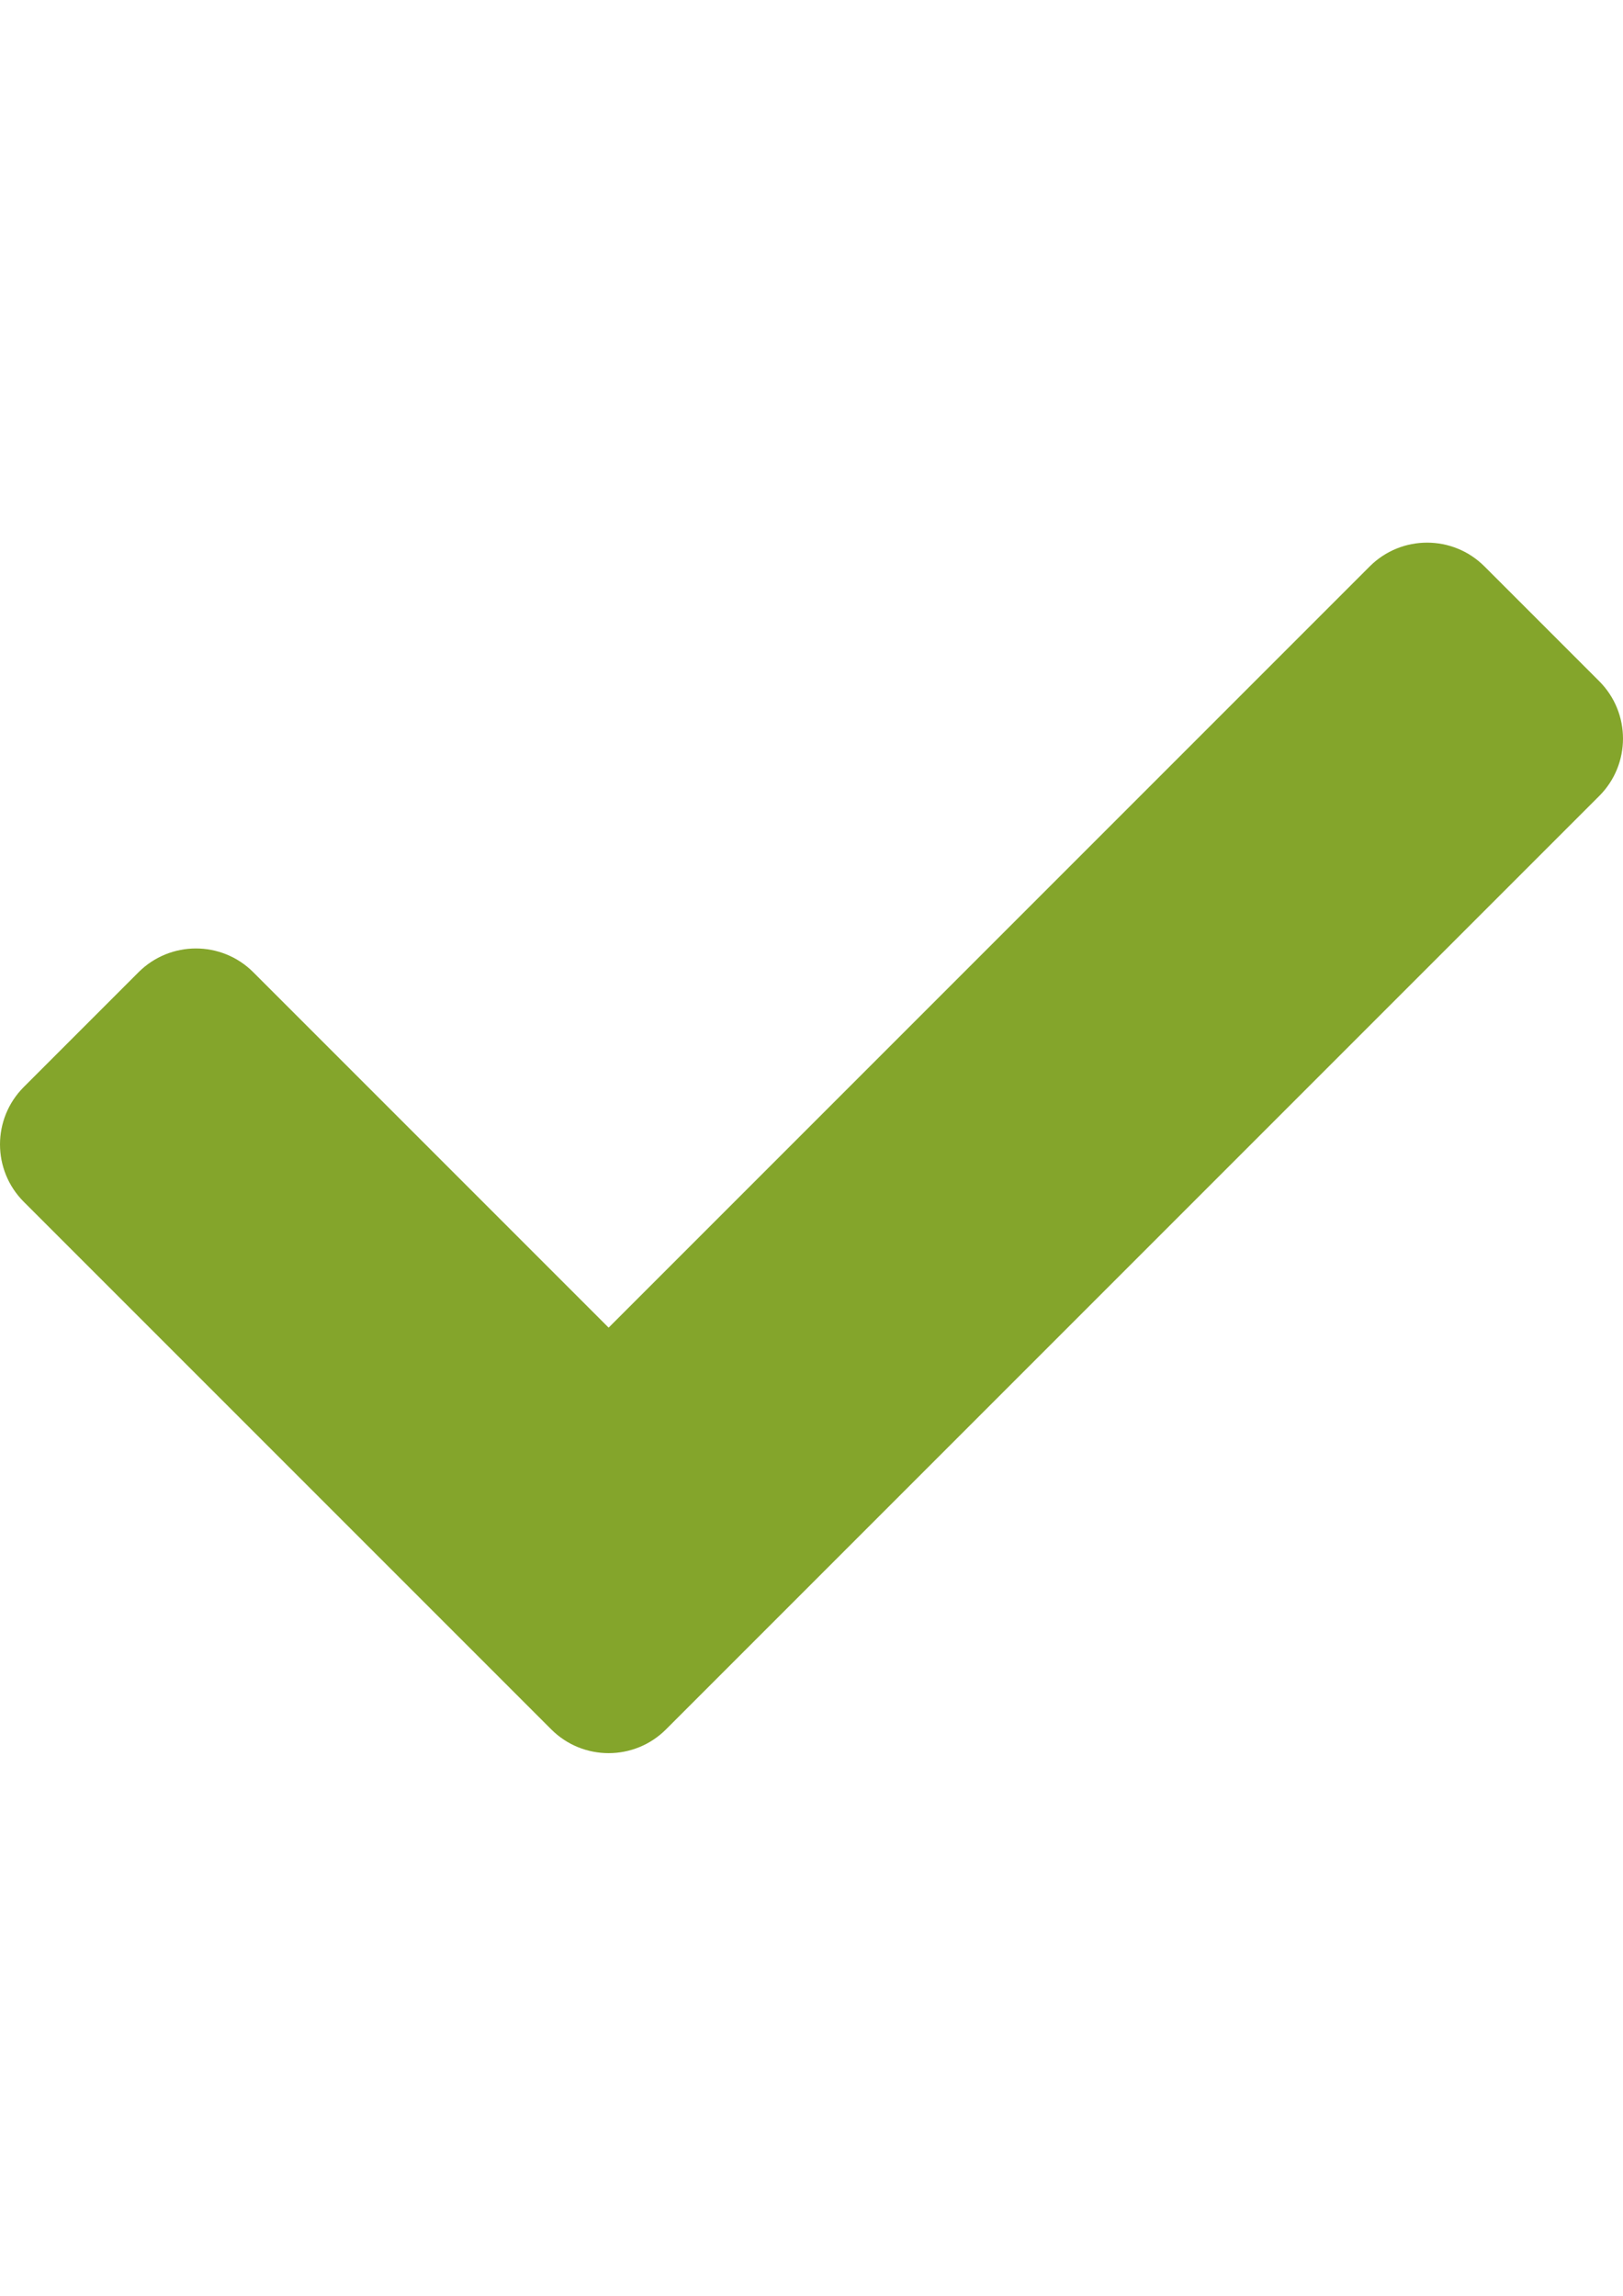 <?xml version="1.0" encoding="utf-8"?>
<!-- Generator: Adobe Illustrator 16.0.0, SVG Export Plug-In . SVG Version: 6.00 Build 0)  -->
<!DOCTYPE svg PUBLIC "-//W3C//DTD SVG 1.1//EN" "http://www.w3.org/Graphics/SVG/1.1/DTD/svg11.dtd">
<svg version="1.1" id="Layer_1" focusable="false" xmlns="http://www.w3.org/2000/svg" xmlns:xlink="http://www.w3.org/1999/xlink"
	 x="0px" y="0px" width="595.281px" height="841.891px" viewBox="0 0 595.281 841.891" enable-background="new 0 0 595.281 841.891"
	 xml:space="preserve">
<path fill="#84A52B" d="M202.184,634.181L8.718,440.716c-11.623-11.624-11.623-30.47,0-42.094l42.091-42.093
	c11.623-11.624,30.47-11.624,42.093,0L223.23,486.856l279.148-279.147c11.623-11.623,30.469-11.623,42.092,0l42.092,42.094
	c11.623,11.623,11.623,30.468,0,42.093L244.276,634.182C232.652,645.805,213.807,645.805,202.184,634.181L202.184,634.181z"/>
</svg>
